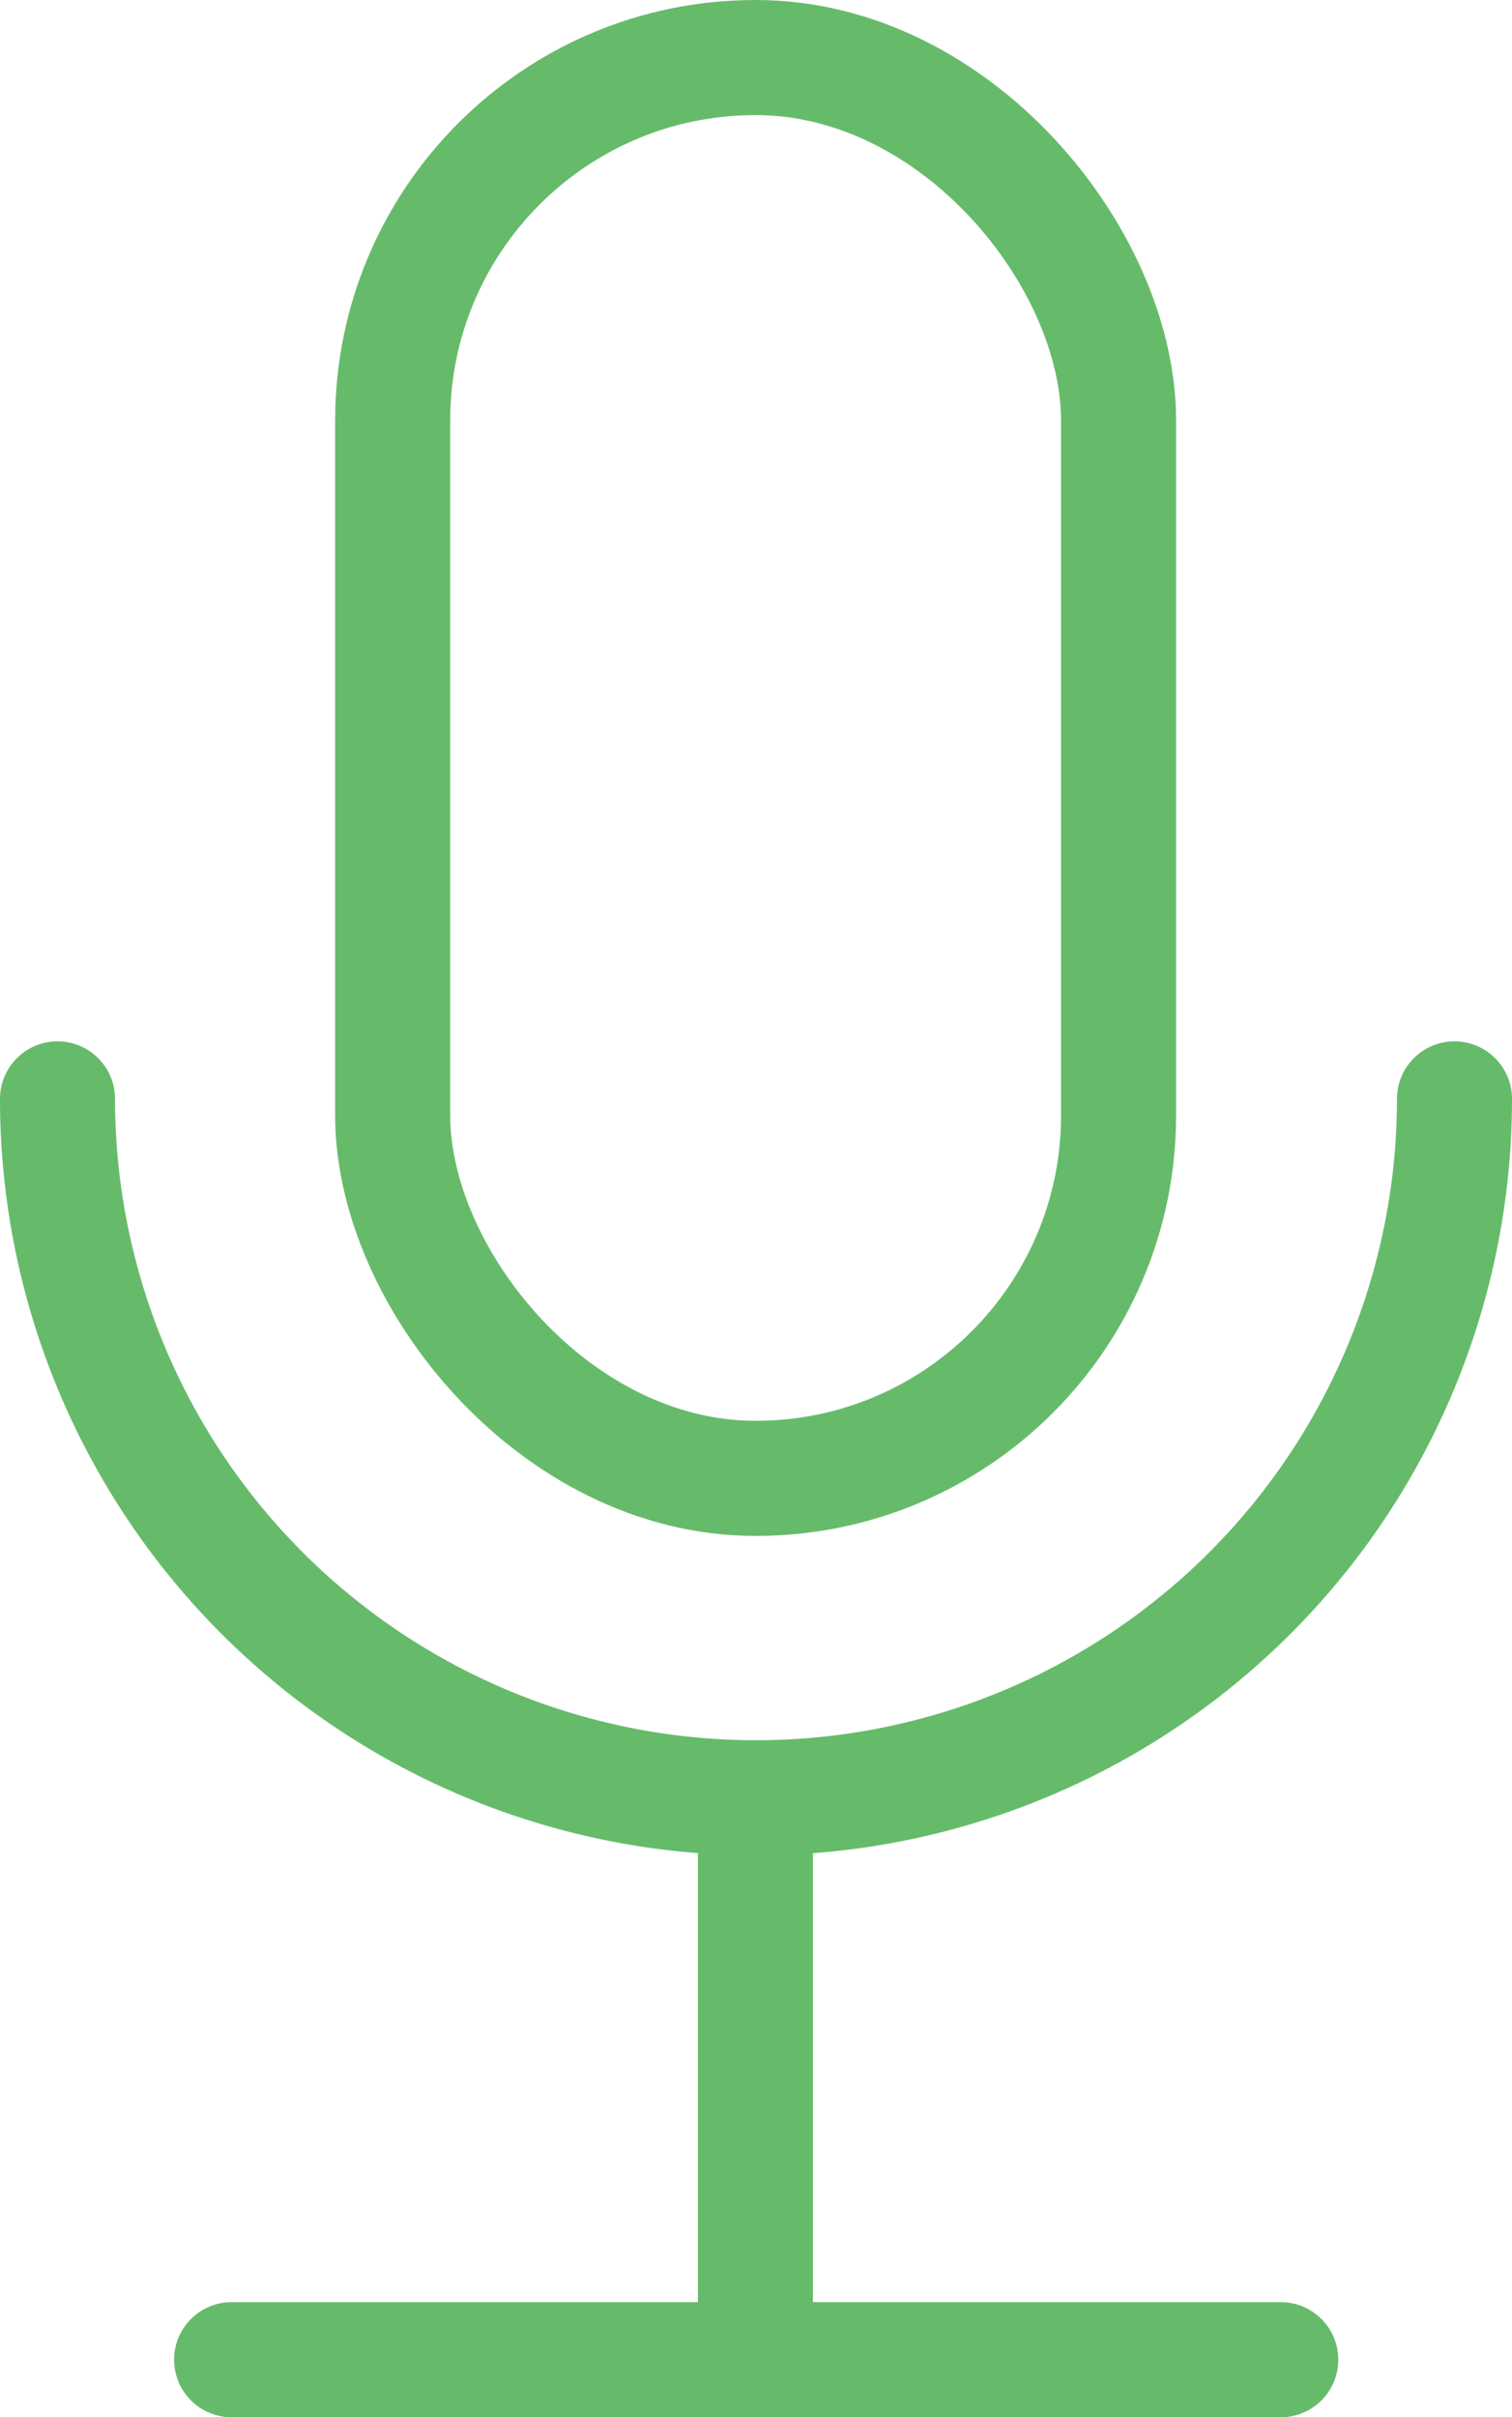 <svg xmlns="http://www.w3.org/2000/svg" viewBox="0 0 39.43 63"><defs><style>.cls-1{fill:none;stroke:#66bb6a;stroke-linecap:round;stroke-linejoin:round;stroke-width:3px;}</style></defs><title>icn-line-mic</title><g id="Layer_2"><g id="Layer_1-2"><path d="M37.93 28.64a18.2 18.2 0 1 1-36.43 0" class="cls-1"/><rect width="18.93" height="37.03" x="10.24" y="1.5" class="cls-1" rx="9.46" ry="9.46"/><path d="M6.04 61.5H33.4M19.7 46.86V61.5" class="cls-1"/></g></g></svg>